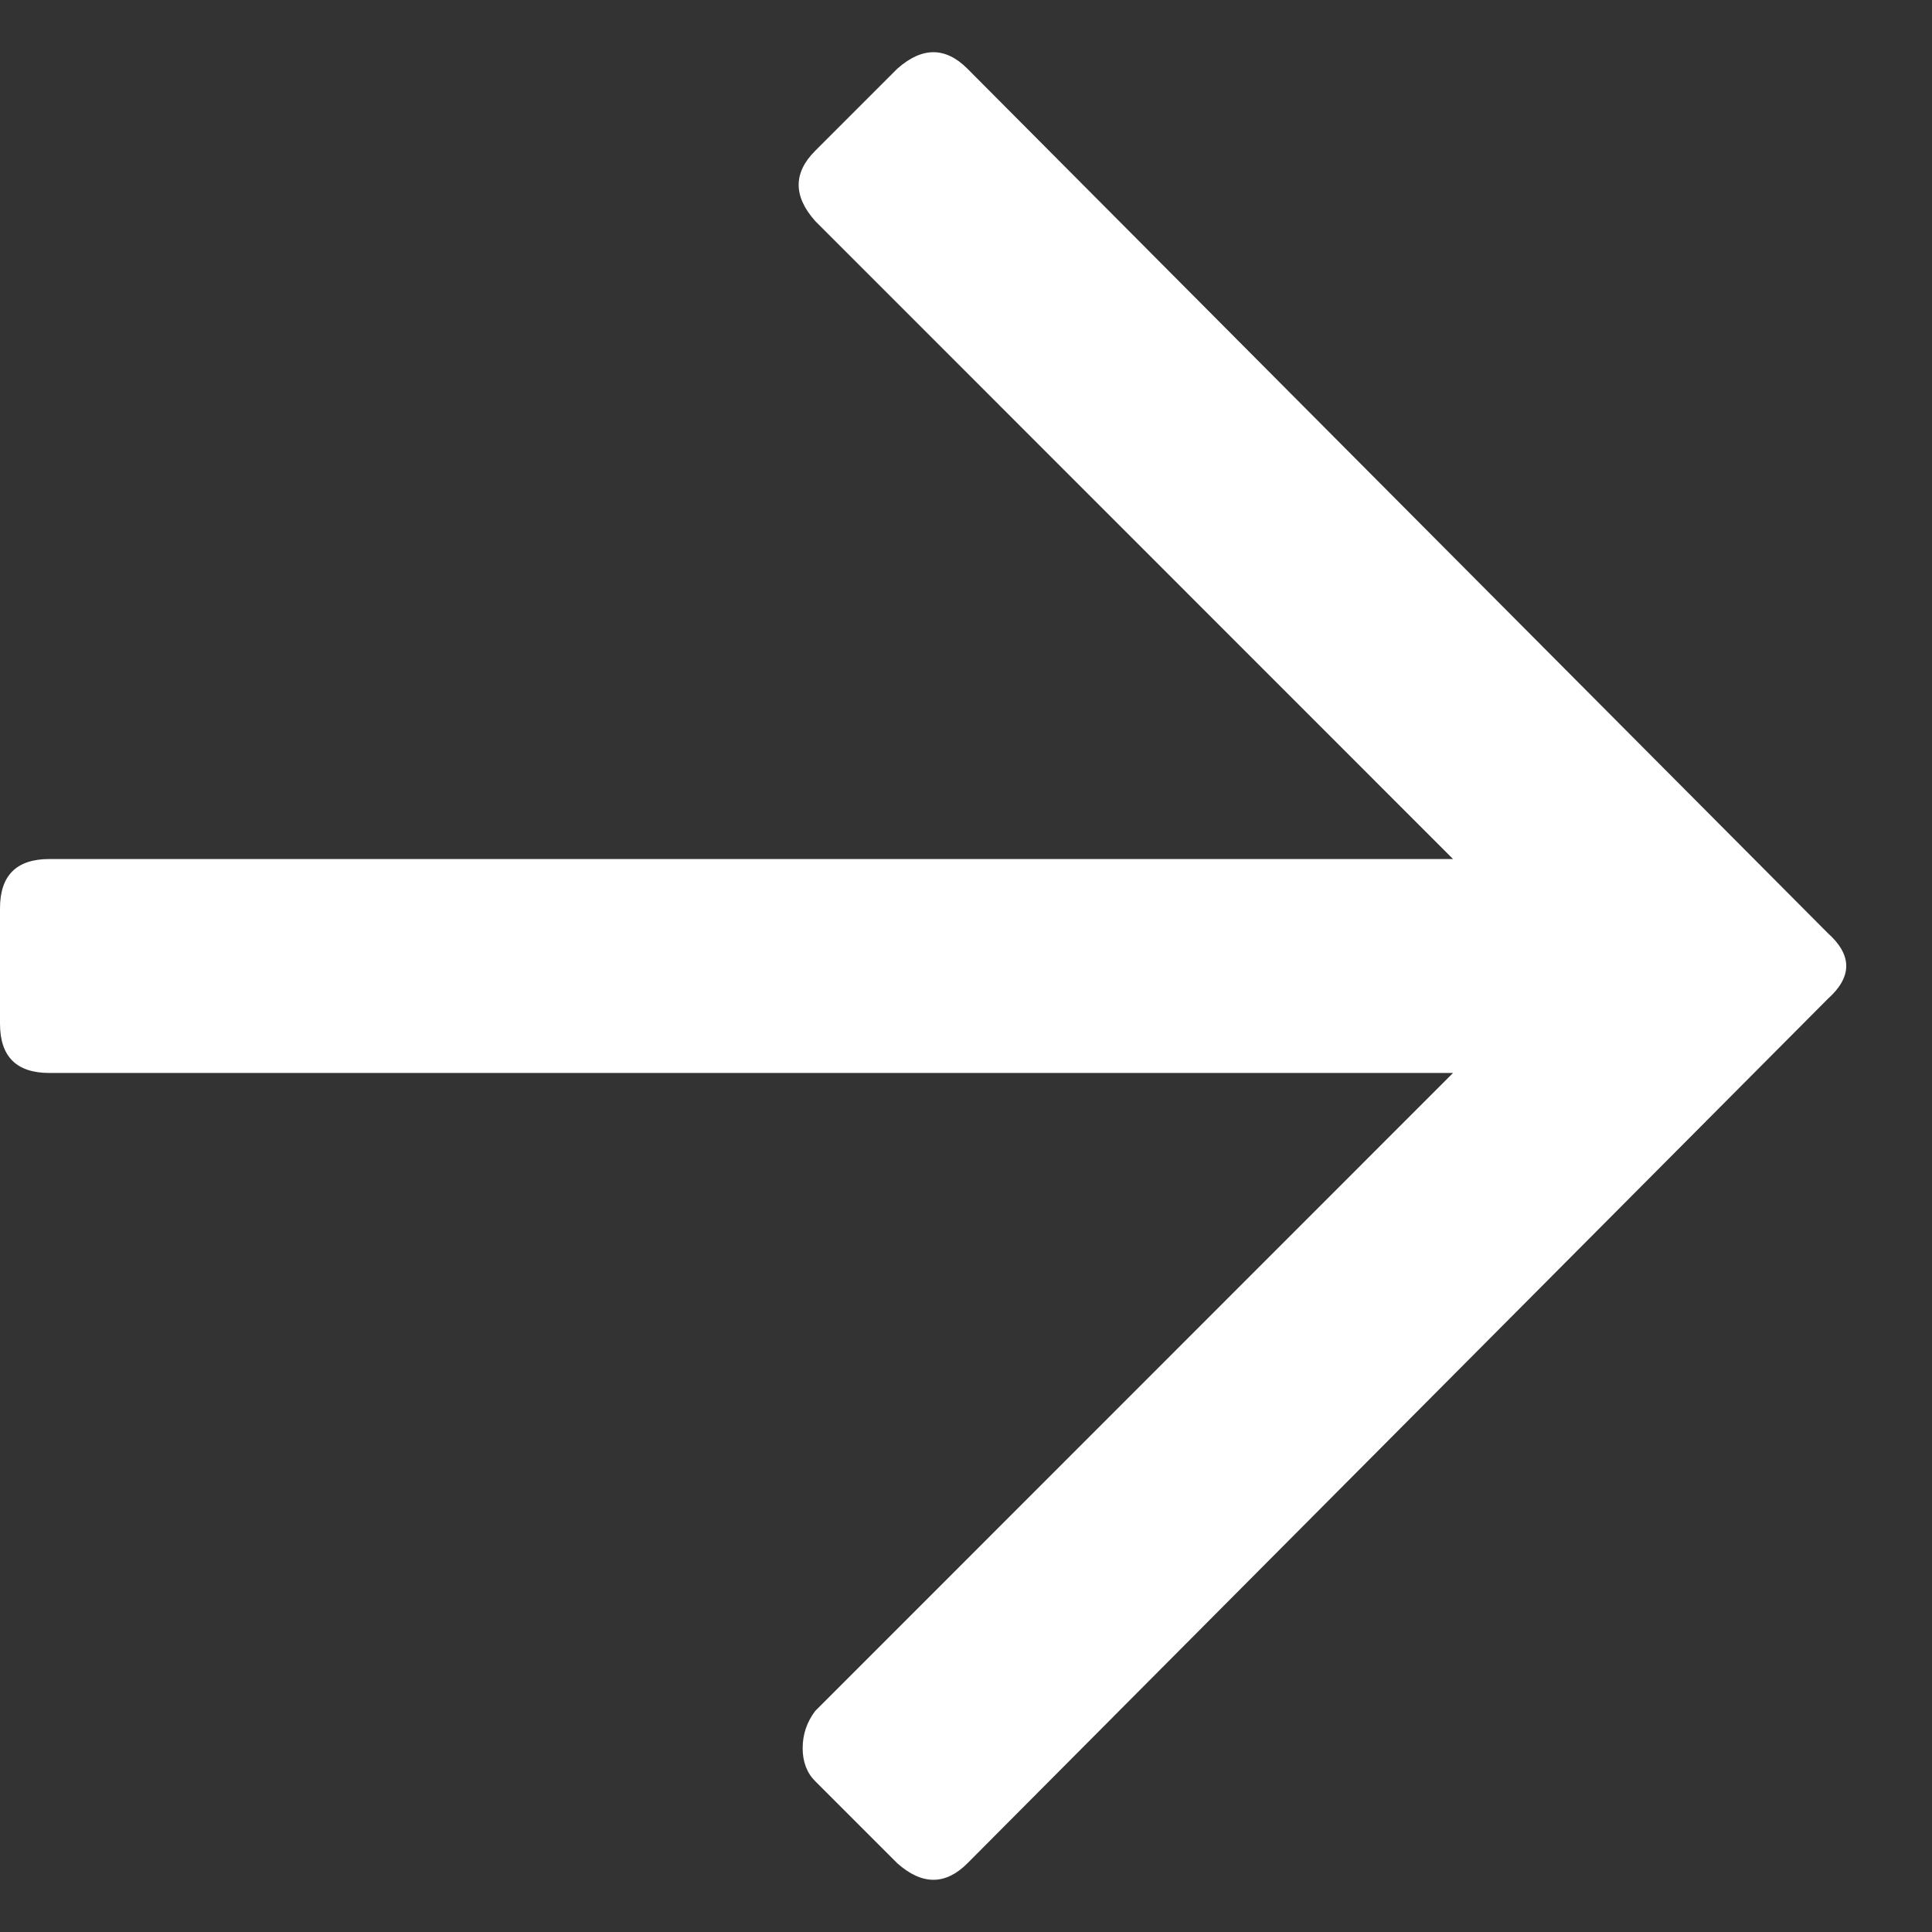 <svg width="11" height="11" viewBox="0 0 11 11" fill="none" xmlns="http://www.w3.org/2000/svg">
<rect x="0" y="0" width="11" height="11" fill="#333333" stroke="none"/>
<path d="M5.109 0.391C5.25 0.266 5.383 0.266 5.508 0.391L10.406 5.312C10.547 5.438 10.547 5.562 10.406 5.688L5.508 10.609C5.383 10.734 5.25 10.734 5.109 10.609L4.641 10.141C4.594 10.094 4.57 10.031 4.57 9.953C4.57 9.875 4.594 9.805 4.641 9.742L8.273 6.109H0.281C0.094 6.109 0 6.016 0 5.828V5.172C0 4.984 0.094 4.891 0.281 4.891H8.273L4.641 1.258C4.516 1.117 4.516 0.984 4.641 0.859L5.109 0.391Z" fill="white"/>
</svg>
